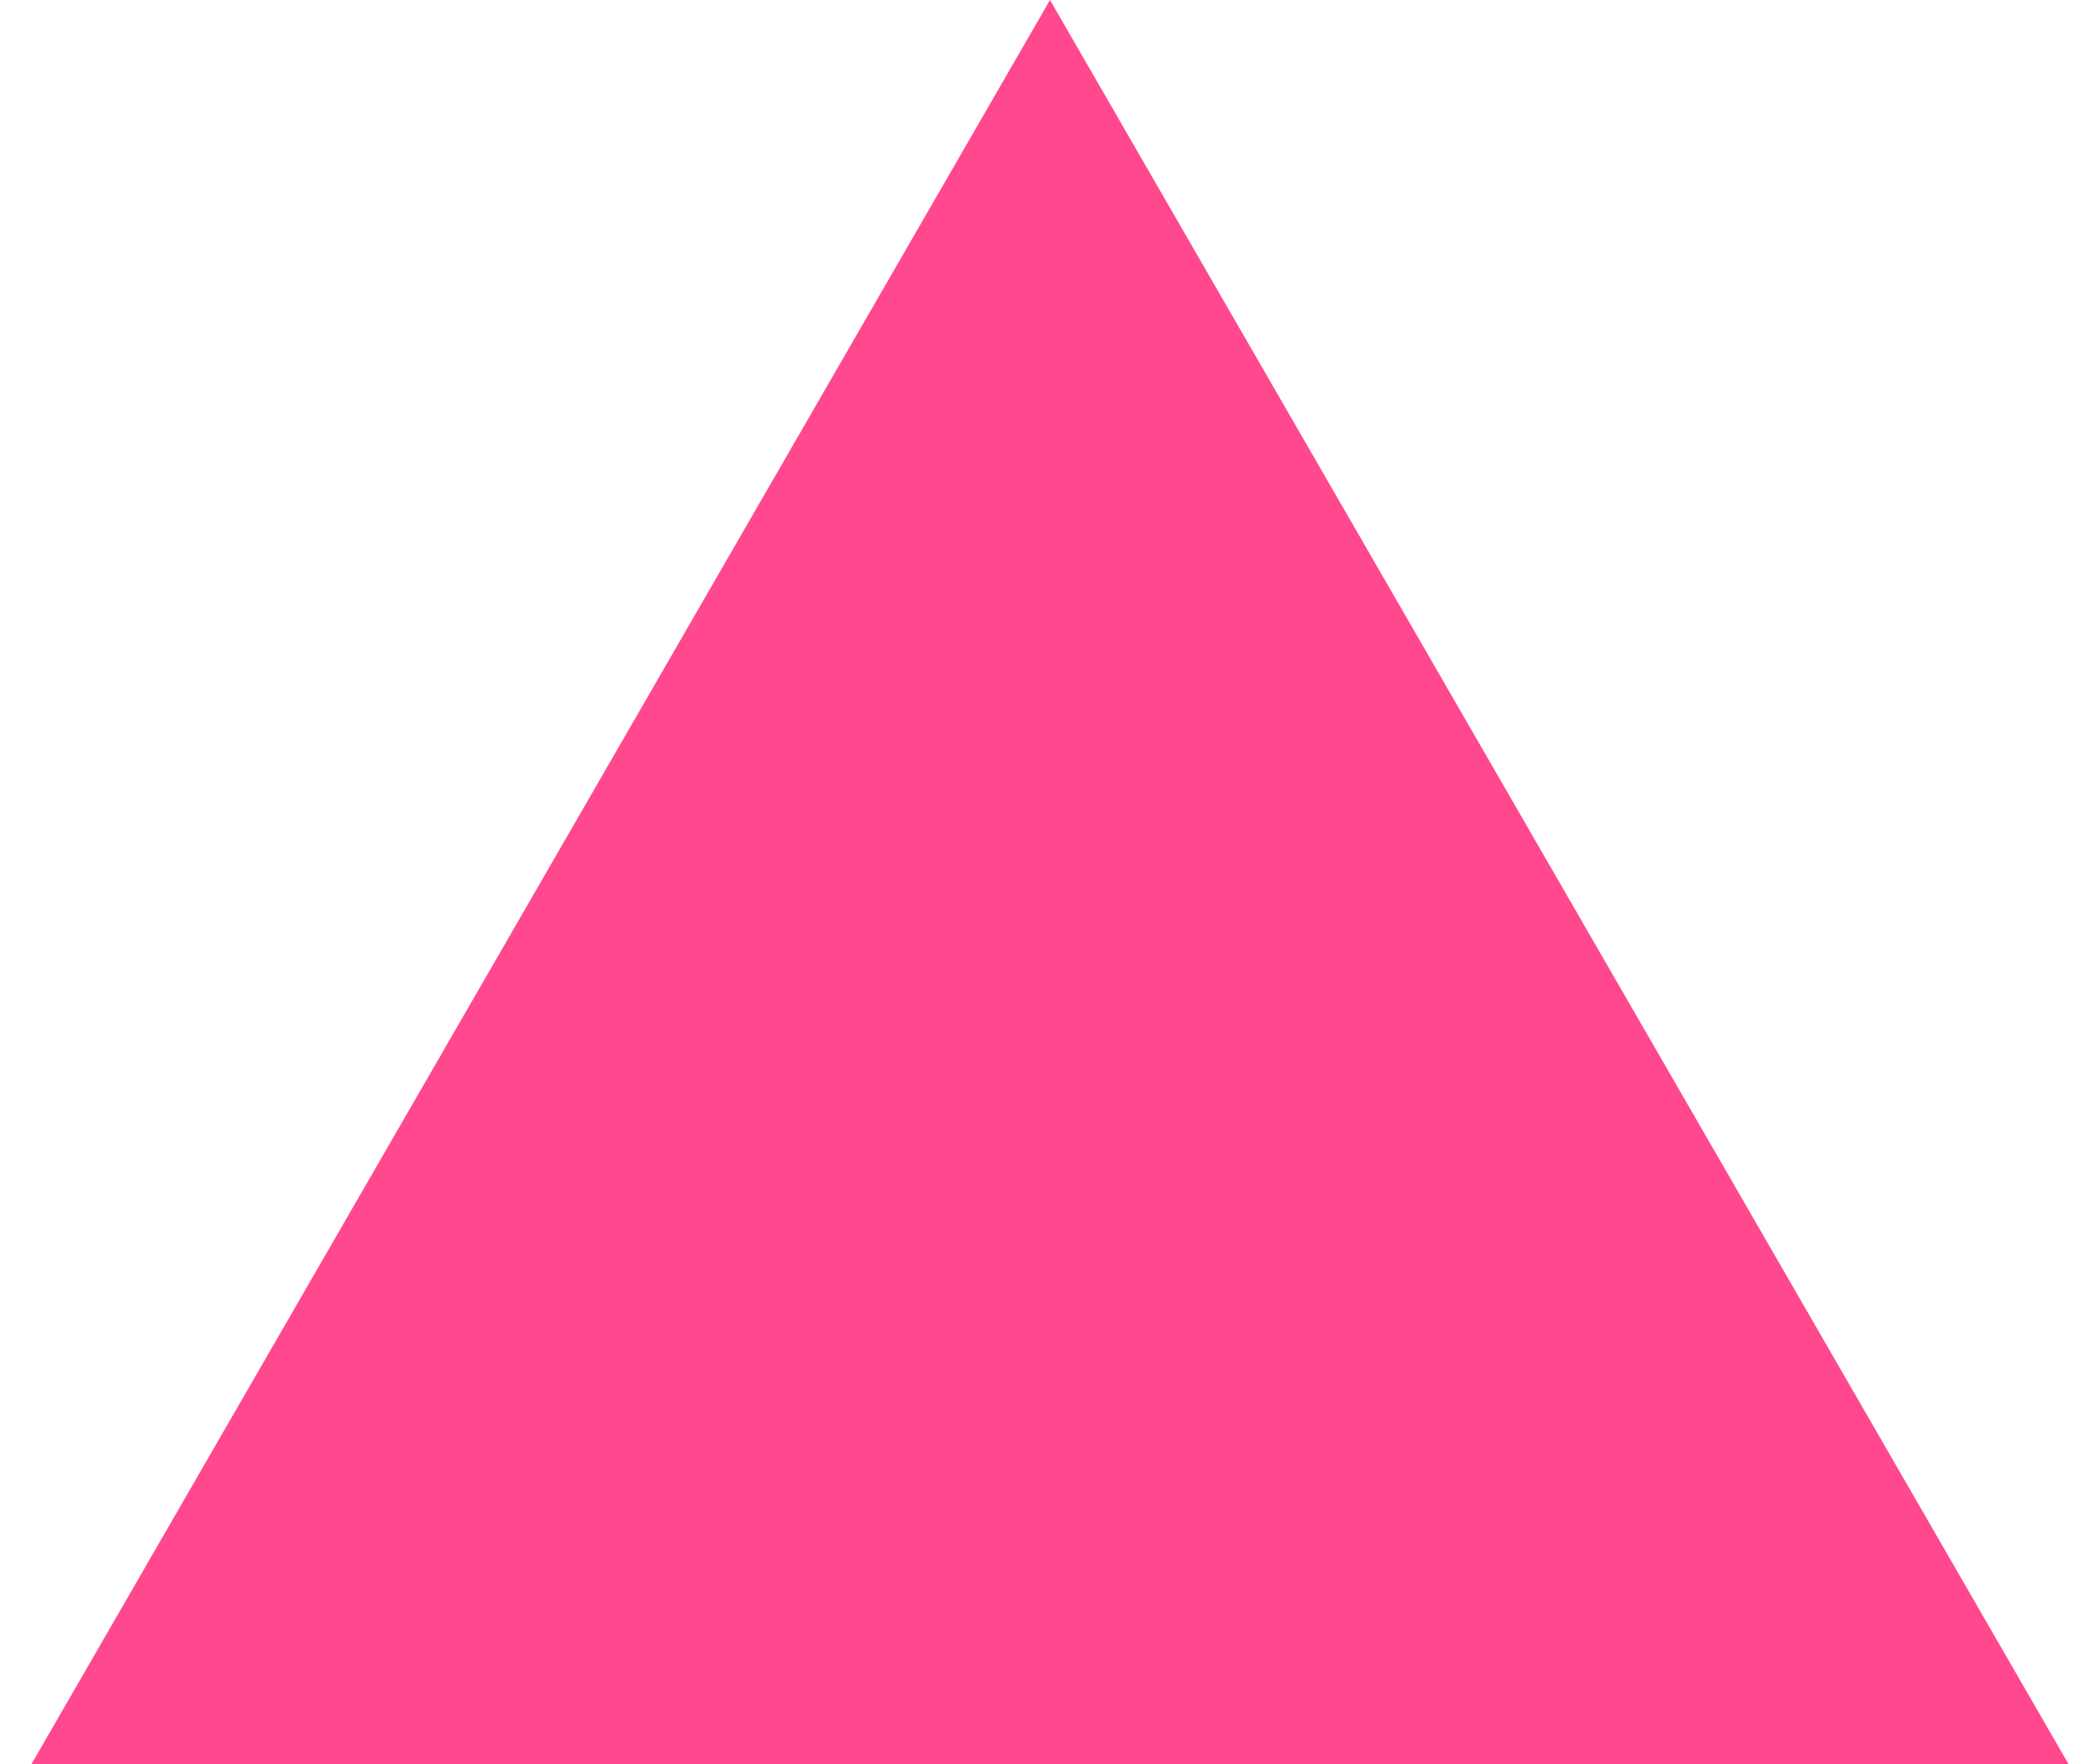 <?xml version="1.0" encoding="UTF-8"?> <svg xmlns="http://www.w3.org/2000/svg" width="50" height="42" viewBox="0 0 50 42" fill="none"><path d="M25 0L49.249 42H0.751L25 0Z" fill="#FF488E"></path></svg> 